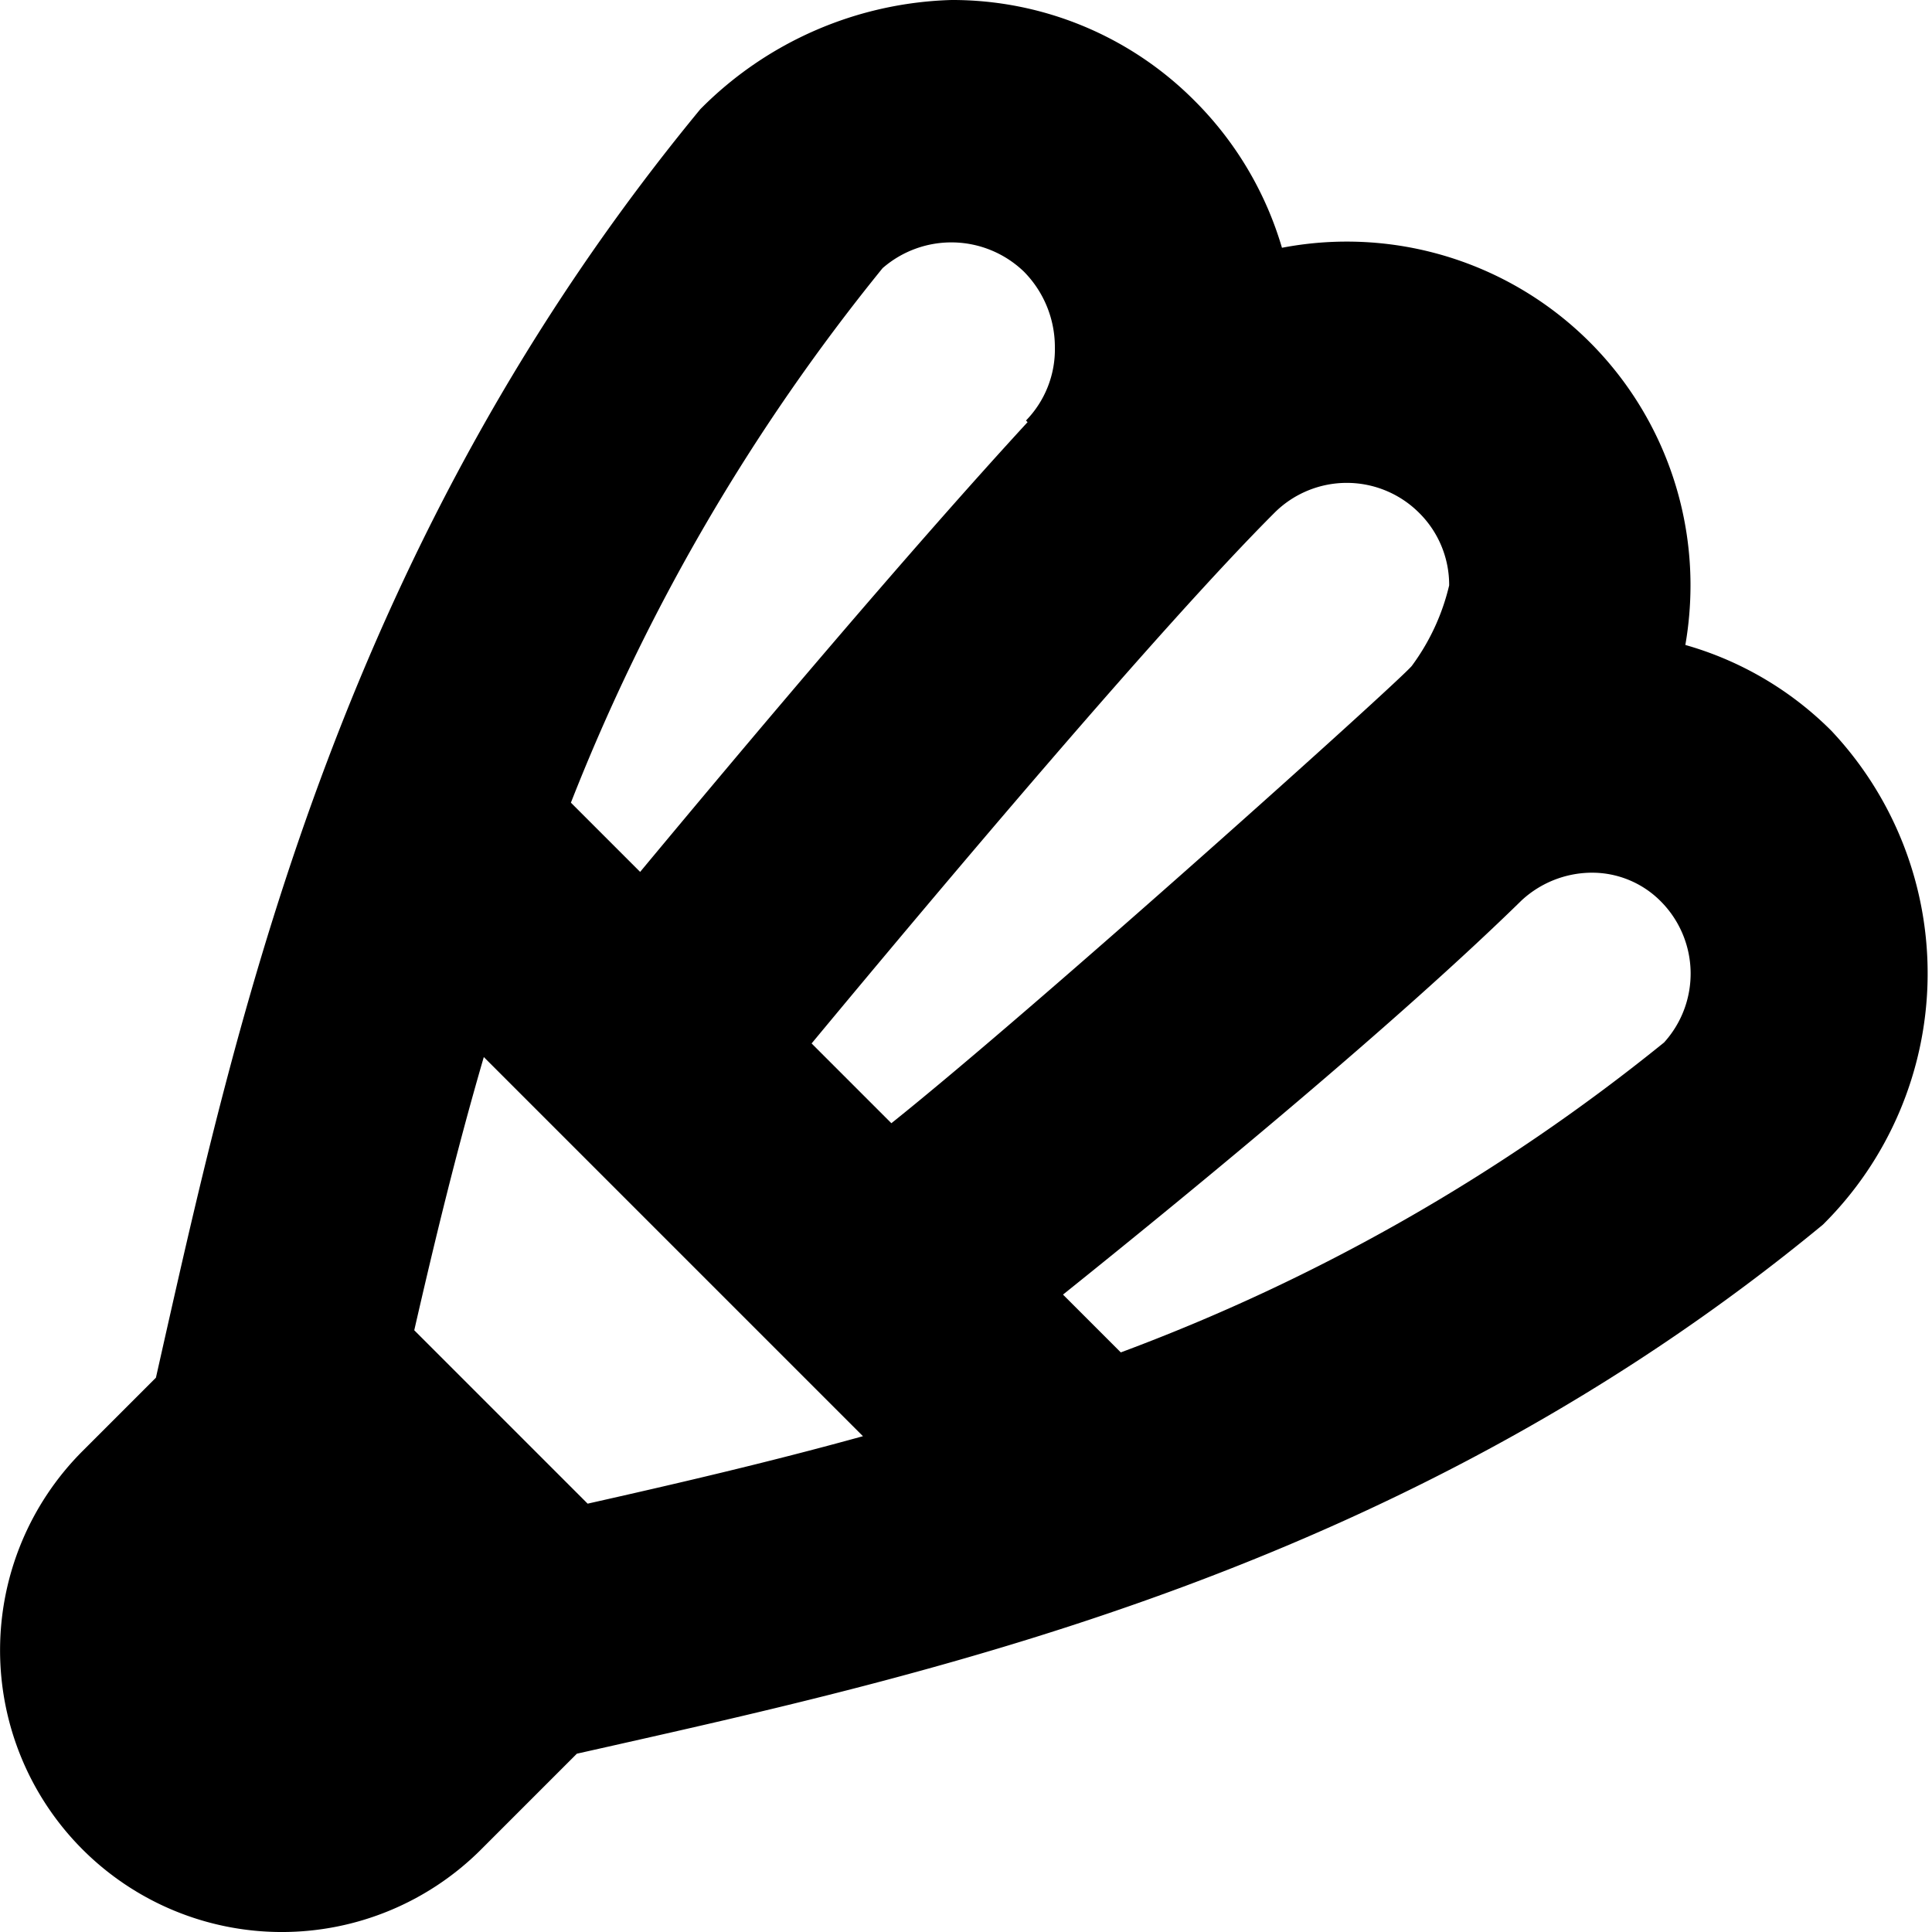 <?xml version="1.0" encoding="UTF-8"?>
<svg xmlns="http://www.w3.org/2000/svg" id="Layer_1" data-name="Layer 1" viewBox="0 0 24 24" width="512" height="512"><path d="M22.749,9.077a4.172,4.172,0,0,0-1.813-1.065A4.343,4.343,0,0,0,21,7.271a4.269,4.269,0,0,0-5.075-4.193,4.285,4.285,0,0,0-1.086-1.827A4.242,4.242,0,0,0,11.819,0,4.572,4.572,0,0,0,8.7,1.356C4.287,6.708,2.986,12.465,2.037,16.669l-.1.445-.911.911a3.5,3.5,0,0,0,4.95,4.95l1.19-1.19.392-.088c4.2-.945,9.942-2.238,15.087-6.484A4.395,4.395,0,0,0,22.749,9.077ZM10.964,3.331a1.3,1.3,0,0,1,1.754.042,1.332,1.332,0,0,1,.386.939,1.267,1.267,0,0,1-.359.912l.02.02c-1.472,1.6-3.449,3.946-4.813,5.587l-.86-.86A25.042,25.042,0,0,1,10.964,3.331ZM7.3,18.679,5.146,16.525c.242-1.056.516-2.2.864-3.394l4.71,4.71C9.534,18.169,8.385,18.435,7.3,18.679Zm2.782-5.717c1.644-1.981,4.344-5.186,5.748-6.59a1.271,1.271,0,0,1,1.8,0,1.258,1.258,0,0,1,.372.9,2.739,2.739,0,0,1-.464,1c-.164.2-4.651,4.231-6.465,5.681Zm10.586-.009A24.037,24.037,0,0,1,13.923,16.8l-.718-.718c1.721-1.38,4.168-3.4,5.7-4.9a1.292,1.292,0,0,1,.855-.341h.015a1.2,1.2,0,0,1,.855.355A1.273,1.273,0,0,1,20.669,12.953Z"/></svg>
